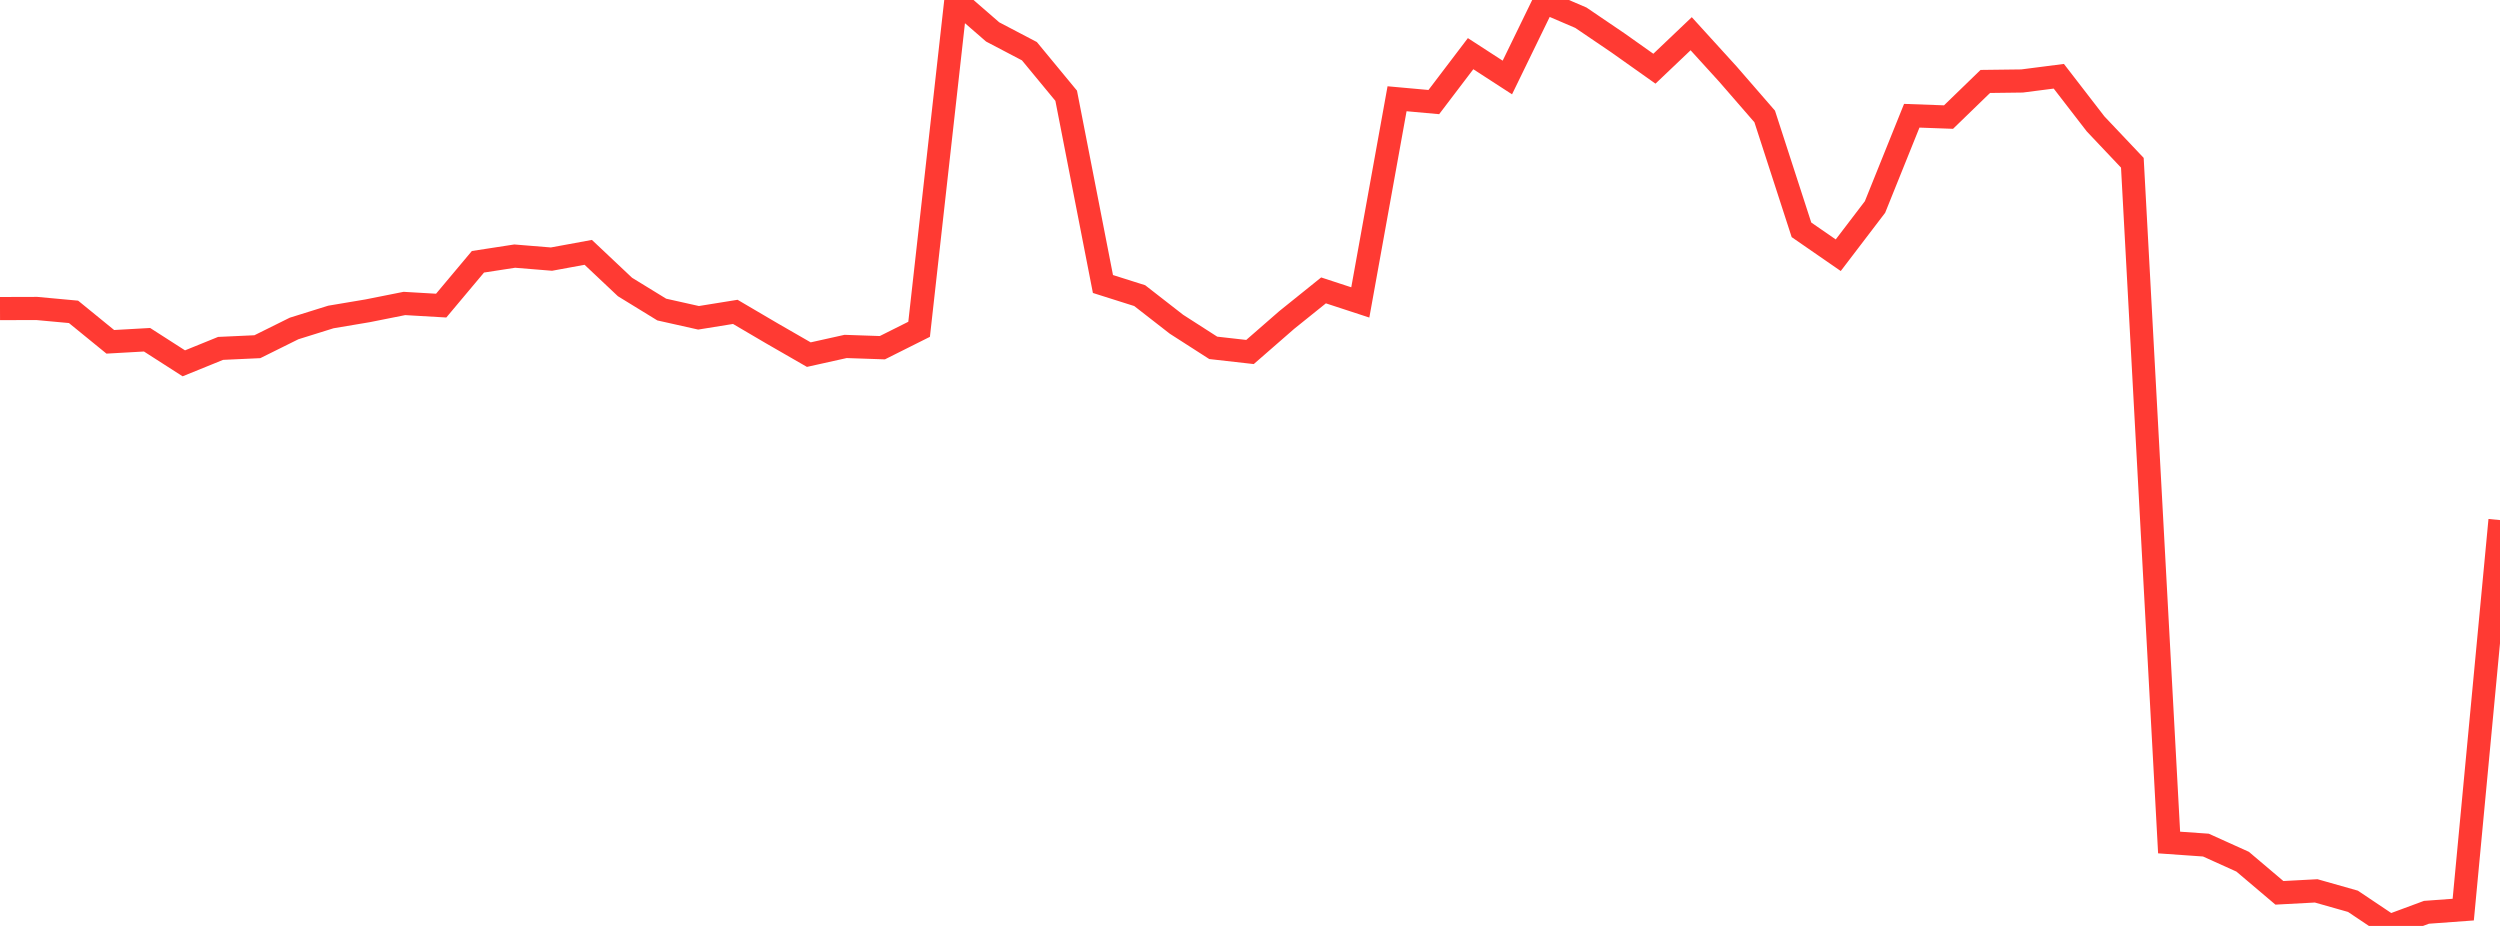 <?xml version="1.0" standalone="no"?>
<!DOCTYPE svg PUBLIC "-//W3C//DTD SVG 1.1//EN" "http://www.w3.org/Graphics/SVG/1.1/DTD/svg11.dtd">

<svg width="135" height="50" viewBox="0 0 135 50" preserveAspectRatio="none" 
  xmlns="http://www.w3.org/2000/svg"
  xmlns:xlink="http://www.w3.org/1999/xlink">


<polyline points="0.0, 16.663 1.985, 16.657 3.971, 16.84 5.956, 18.458 7.941, 18.346 9.926, 19.62 11.912, 18.813 13.897, 18.722 15.882, 17.737 17.868, 17.117 19.853, 16.783 21.838, 16.387 23.824, 16.503 25.809, 14.136 27.794, 13.83 29.779, 13.992 31.765, 13.627 33.75, 15.498 35.735, 16.716 37.721, 17.161 39.706, 16.841 41.691, 18.007 43.676, 19.15 45.662, 18.708 47.647, 18.776 49.632, 17.782 51.618, 0.0 53.603, 1.724 55.588, 2.765 57.574, 5.17 59.559, 15.336 61.544, 15.964 63.529, 17.509 65.515, 18.784 67.5, 19.008 69.485, 17.278 71.471, 15.681 73.456, 16.331 75.441, 5.333 77.426, 5.512 79.412, 2.898 81.397, 4.185 83.382, 0.105 85.368, 0.957 87.353, 2.304 89.338, 3.71 91.324, 1.821 93.309, 4.003 95.294, 6.289 97.279, 12.41 99.265, 13.782 101.25, 11.179 103.235, 6.25 105.221, 6.322 107.206, 4.398 109.191, 4.373 111.176, 4.118 113.162, 6.691 115.147, 8.789 117.132, 45.496 119.118, 45.635 121.103, 46.532 123.088, 48.213 125.074, 48.107 127.059, 48.67 129.044, 50.0 131.029, 49.264 133.015, 49.119 135.0, 28.084" fill="none" stroke="#ff3a33" stroke-width="1.25"/>

</svg>